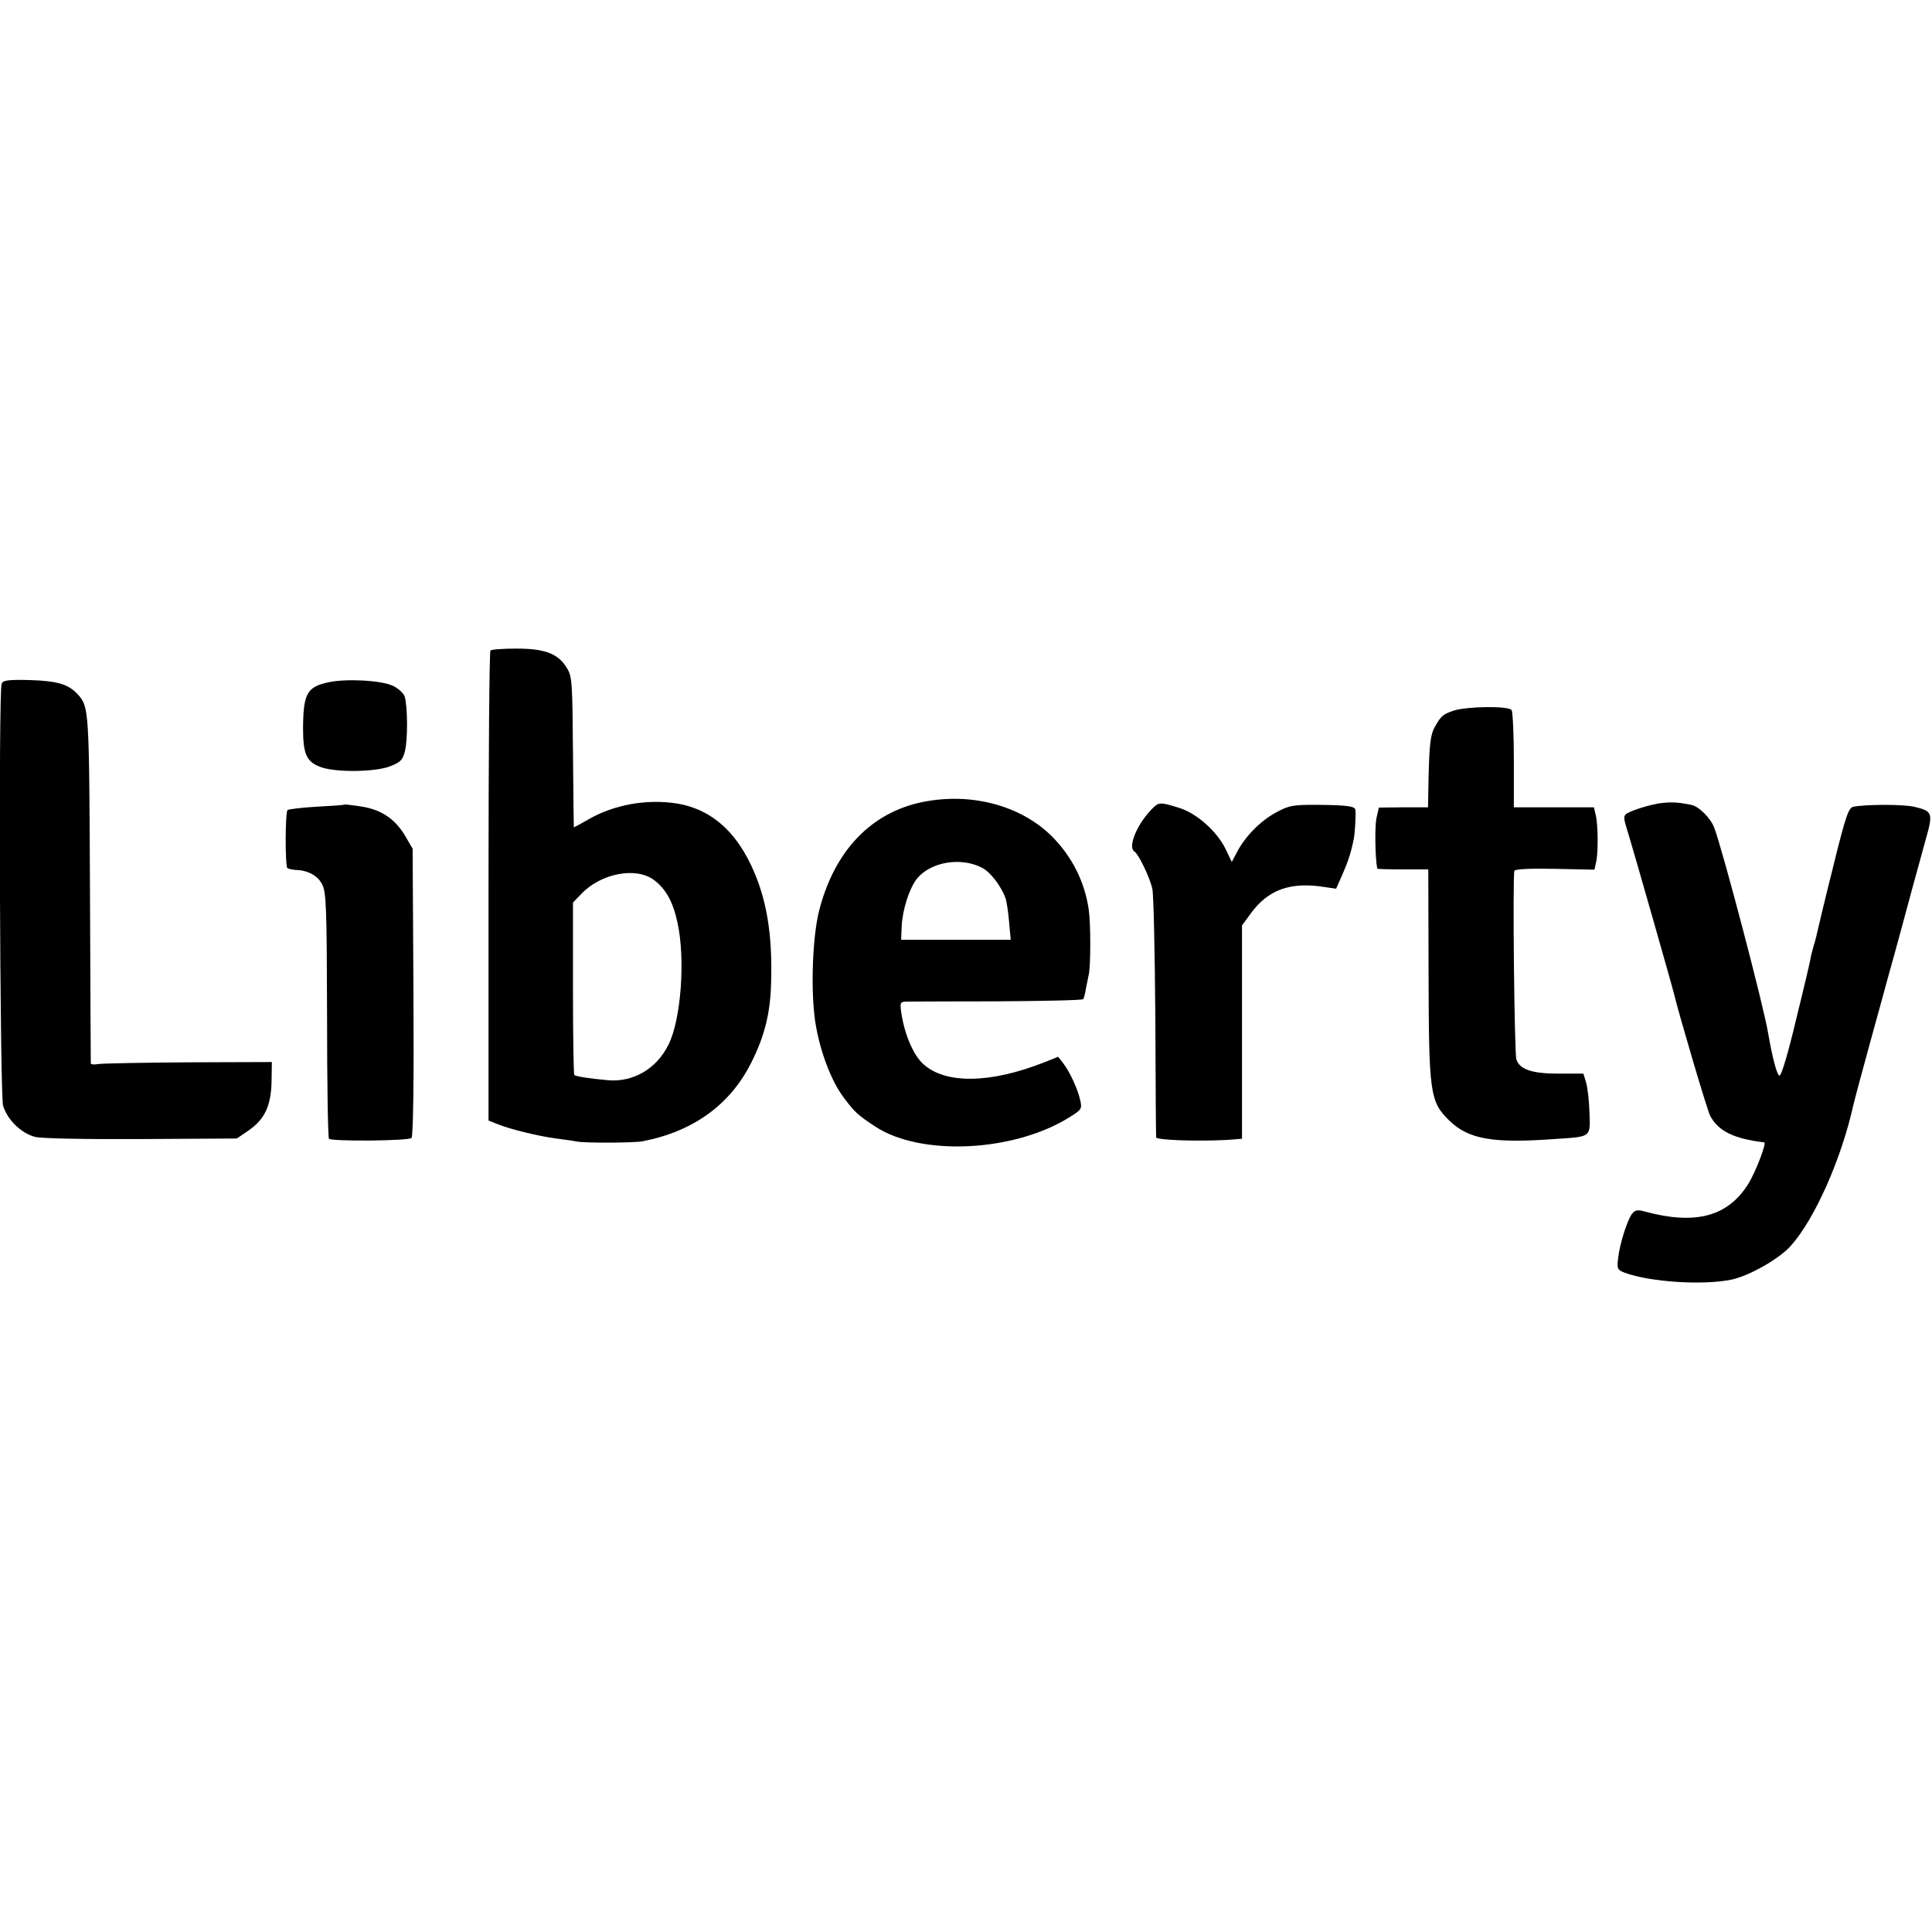<?xml version="1.0" standalone="no"?>
<!DOCTYPE svg PUBLIC "-//W3C//DTD SVG 20010904//EN"
 "http://www.w3.org/TR/2001/REC-SVG-20010904/DTD/svg10.dtd">
<svg version="1.0" xmlns="http://www.w3.org/2000/svg"
 width="700pt" height="700pt" viewBox="0 0 700 700"
 preserveAspectRatio="xMidYMid meet">
<g transform="translate(0,700) scale(0.1,-0.1)"
fill="#000000" stroke="none">
<path d="M1777 4643 c-4 -3 -7 -388 -7 -855 l0 -848 33 -13 c43 -18 150 -44
212 -52 28 -4 61 -8 75 -11 33 -6 209 -5 239 1 184 36 317 133 393 285 49 97
70 182 72 296 4 146 -11 257 -47 358 -62 169 -160 263 -296 285 -109 17 -229
-5 -321 -59 -28 -16 -50 -28 -51 -27 0 1 -2 124 -3 272 -2 248 -3 273 -21 303
-31 53 -79 72 -183 72 -49 0 -92 -3 -95 -7z m592 -831 c42 -31 69 -78 85 -152
30 -132 14 -356 -33 -447 -43 -86 -127 -134 -216 -127 -70 6 -118 14 -124 19
-3 3 -5 145 -5 315 l0 310 30 31 c71 75 198 99 263 51z"/>
<path d="M6 4523 c-12 -29 -6 -1486 5 -1528 14 -50 64 -100 115 -114 24 -6
173 -9 386 -8 l346 2 44 30 c58 41 80 89 82 177 l1 70 -300 -1 c-165 -1 -312
-4 -327 -6 -16 -3 -28 -2 -29 2 0 5 -2 289 -3 633 -3 647 -3 659 -44 704 -34
37 -74 49 -174 52 -78 2 -98 -1 -102 -13z"/>
<path d="M1190 4528 c-78 -17 -91 -41 -92 -166 0 -97 13 -124 69 -143 57 -18
191 -16 245 4 39 15 47 23 55 55 11 41 10 165 -1 199 -4 11 -23 29 -42 38 -42
20 -169 27 -234 13z"/>
<path d="M5266 4425 c-38 -13 -45 -19 -67 -58 -16 -28 -20 -62 -23 -182 l-2
-110 -89 0 -89 -1 -9 -39 c-6 -30 -5 -140 3 -182 0 -2 42 -3 93 -3 l92 0 1
-377 c1 -437 5 -464 75 -533 70 -68 158 -83 380 -67 136 9 131 5 128 95 -1 42
-7 91 -12 109 l-10 33 -89 0 c-98 0 -142 15 -154 52 -7 22 -14 662 -7 683 2 6
57 9 147 7 l143 -3 7 32 c7 38 6 135 -3 169 l-6 25 -145 0 -145 0 0 170 c0 94
-4 175 -8 182 -10 16 -162 14 -211 -2z"/>
<path d="M3342 4094 c-185 -38 -317 -175 -373 -389 -27 -101 -33 -317 -12
-426 18 -100 58 -201 101 -257 40 -53 49 -61 112 -103 166 -110 507 -93 708
35 40 25 43 29 36 59 -8 39 -38 104 -62 135 l-18 23 -53 -21 c-194 -76 -355
-78 -435 -6 -36 32 -68 106 -80 184 -6 39 -4 42 16 43 13 0 162 1 331 1 169 1
310 4 312 8 2 4 7 20 9 36 3 16 8 40 11 54 7 32 7 184 0 232 -14 102 -61 195
-134 268 -113 112 -293 160 -469 124z m216 -238 c30 -15 69 -66 85 -110 4 -10
10 -49 13 -85 l6 -66 -198 0 -199 0 2 49 c3 60 27 136 55 172 49 61 159 80
236 40z"/>
<path d="M6010 4089 c-25 -4 -64 -15 -88 -24 -46 -19 -44 -14 -21 -90 13 -41
160 -556 164 -575 18 -75 120 -421 131 -442 29 -56 86 -84 196 -97 10 -1 -31
-108 -58 -151 -74 -118 -191 -149 -373 -100 -28 8 -37 6 -48 -8 -17 -23 -44
-107 -50 -159 -5 -40 -3 -44 23 -54 91 -34 285 -47 389 -25 64 14 174 76 215
124 86 97 182 314 225 508 2 10 29 111 60 224 31 113 63 228 70 255 8 28 26
93 40 145 14 52 35 129 46 170 11 41 32 115 45 164 29 101 27 107 -41 123 -37
9 -175 9 -220 0 -17 -3 -28 -34 -72 -213 -29 -115 -54 -220 -57 -234 -3 -14
-9 -40 -15 -58 -5 -18 -10 -36 -10 -40 0 -4 -23 -103 -52 -220 -30 -127 -55
-212 -62 -209 -9 3 -25 63 -41 155 -16 98 -166 668 -195 743 -13 35 -56 78
-84 83 -50 10 -74 11 -117 5z"/>
<path d="M1248 4085 c-2 -2 -47 -5 -102 -8 -54 -3 -101 -9 -104 -12 -9 -8 -9
-202 -1 -210 4 -3 17 -6 30 -7 44 -1 80 -20 96 -52 15 -27 17 -83 18 -473 0
-243 3 -445 7 -449 11 -10 288 -8 299 3 6 6 9 207 7 529 l-3 519 -28 48 c-36
60 -86 94 -159 105 -32 5 -59 8 -60 7z"/>
<path d="M4168 4063 c-51 -55 -82 -133 -58 -148 15 -9 56 -94 65 -135 5 -19 9
-228 11 -465 1 -236 2 -433 3 -436 2 -10 151 -15 259 -9 l52 4 0 386 0 387 30
41 c64 89 145 118 270 98 l41 -6 23 52 c21 48 32 82 41 129 4 17 8 88 6 104
-1 14 -29 18 -141 19 -87 0 -100 -2 -149 -29 -56 -31 -111 -87 -140 -144 l-18
-34 -22 46 c-32 66 -107 132 -172 151 -69 21 -71 21 -101 -11z"/>
</g>
</svg>

